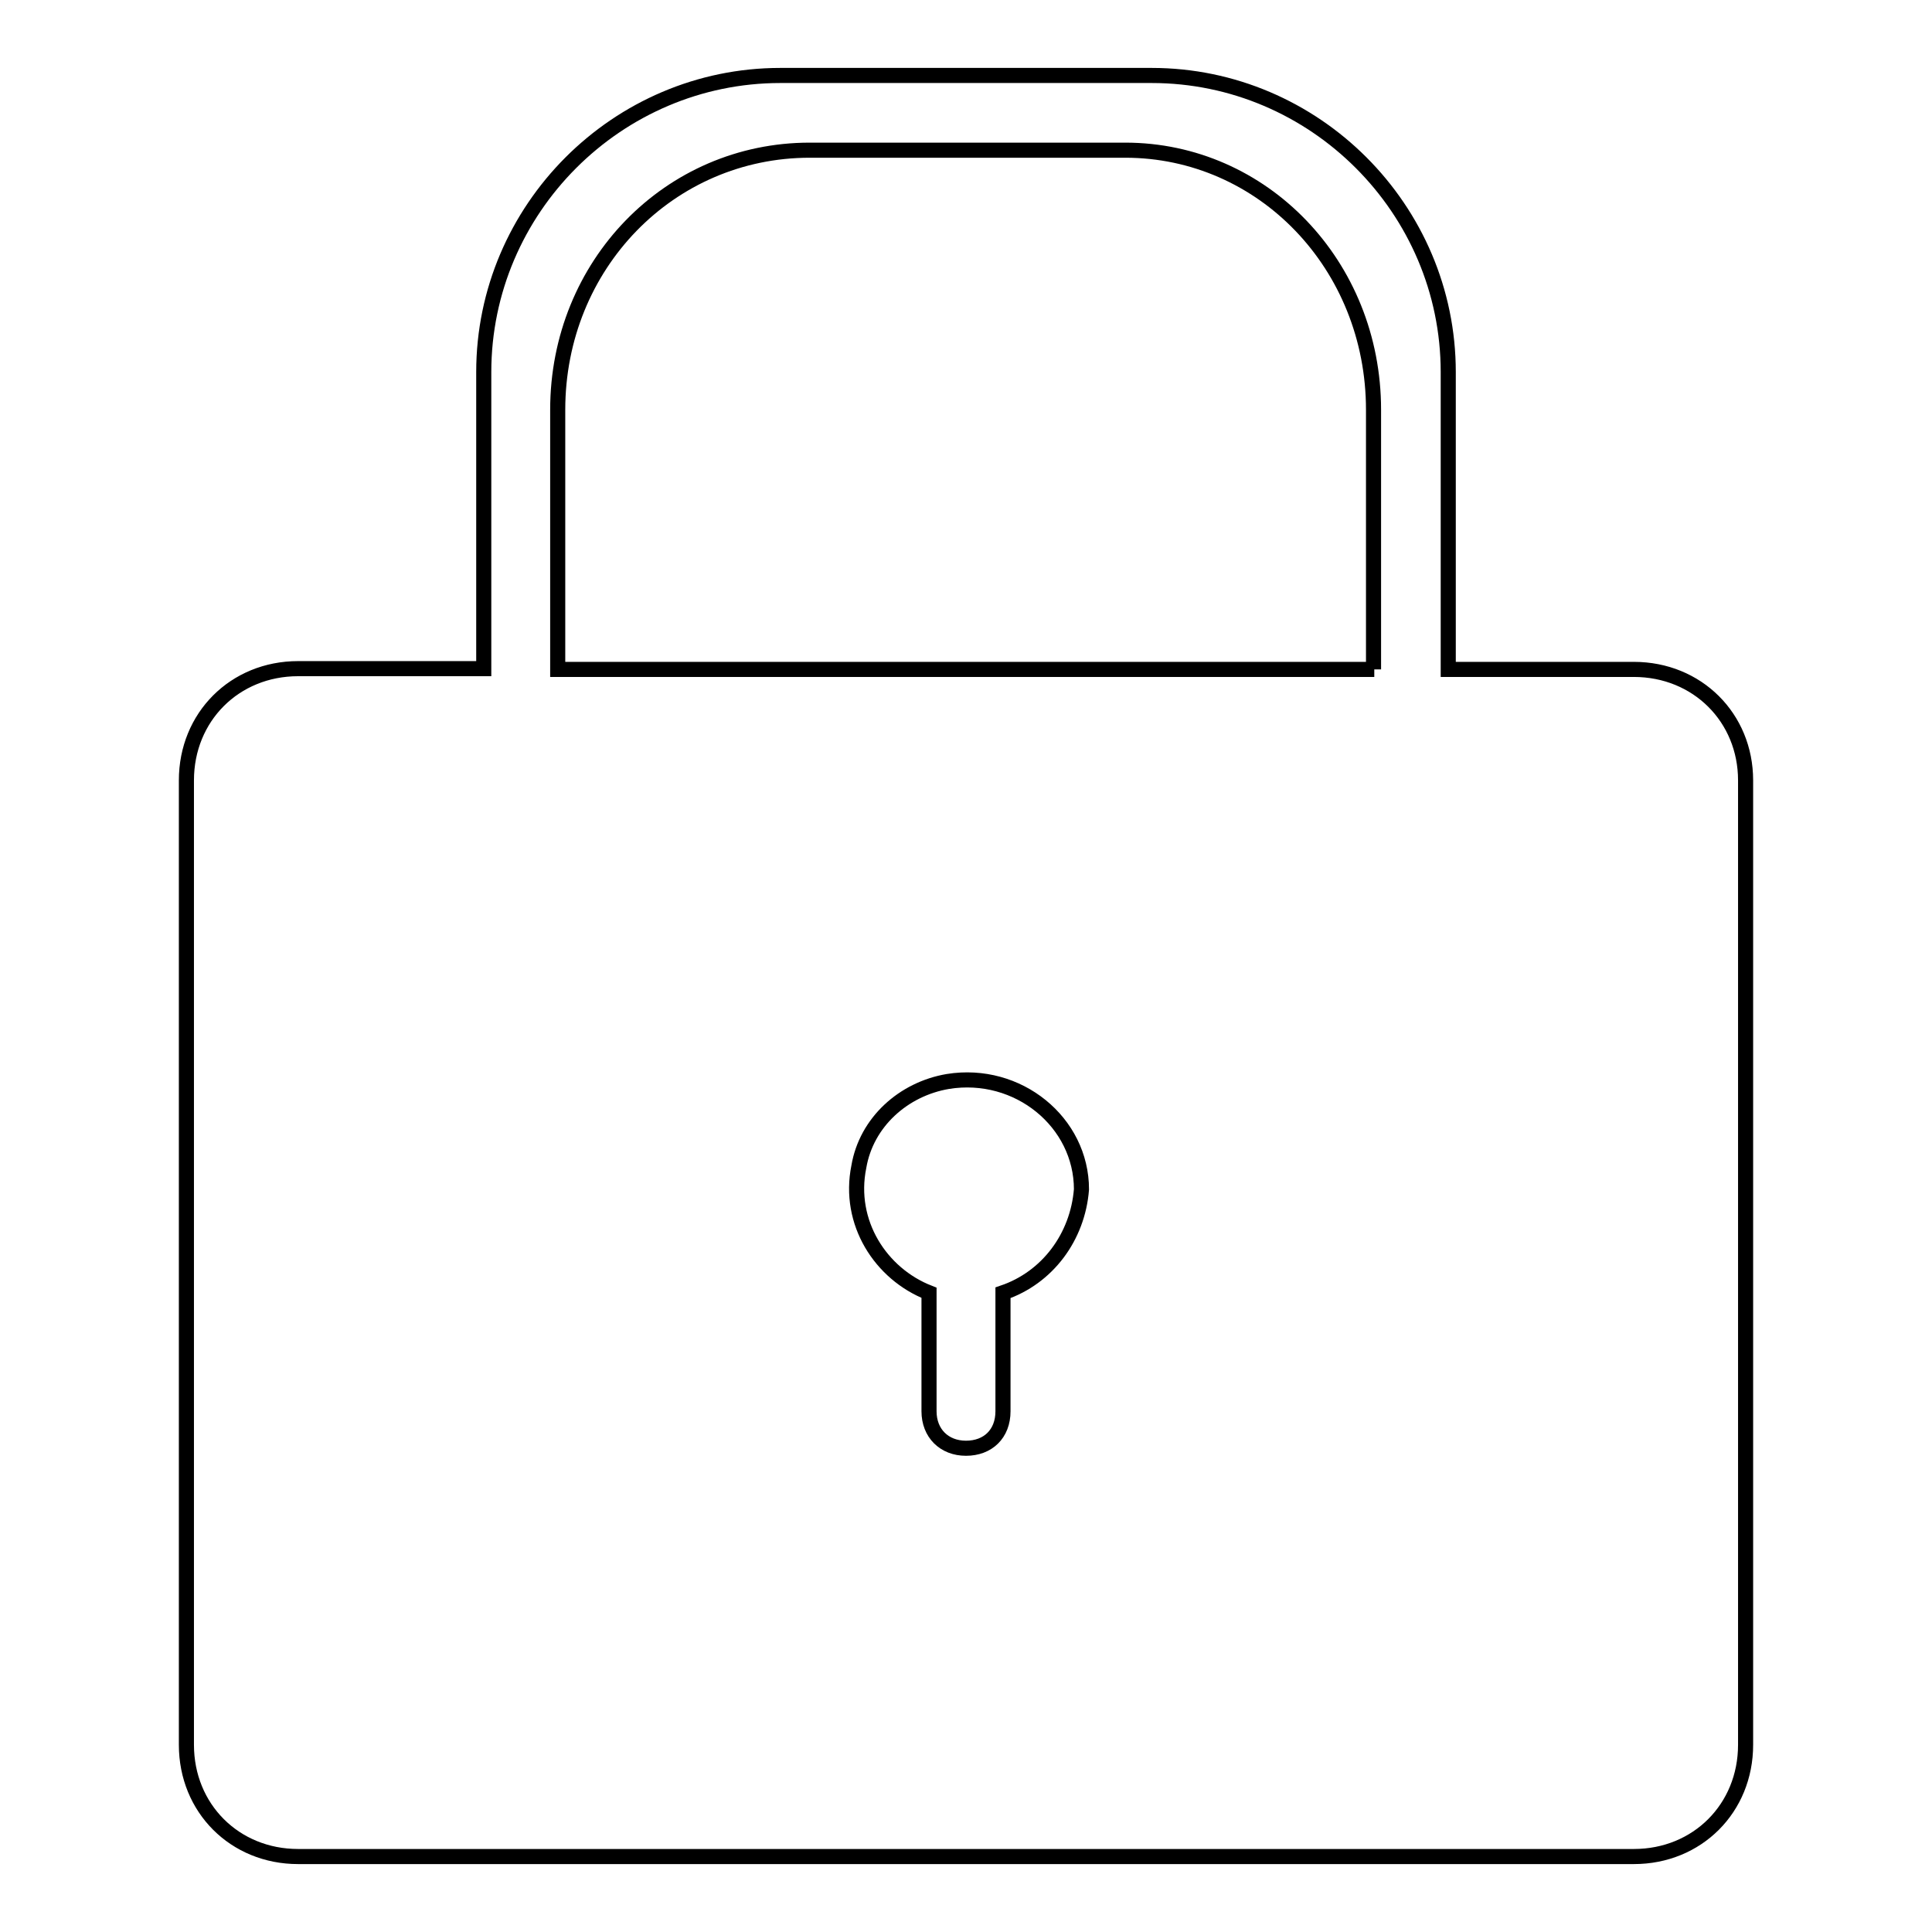 <?xml version="1.0" encoding="utf-8"?>
<!-- Svg Vector Icons : http://www.onlinewebfonts.com/icon -->
<!DOCTYPE svg PUBLIC "-//W3C//DTD SVG 1.1//EN" "http://www.w3.org/Graphics/SVG/1.1/DTD/svg11.dtd">
<svg version="1.1" xmlns="http://www.w3.org/2000/svg" xmlns:xlink="http://www.w3.org/1999/xlink" x="0px" y="0px" viewBox="0 0 256 256" enable-background="new 0 0 256 256" xml:space="preserve">
<g> <path stroke-width="2" fill-opacity="0" stroke="#000000"  d="M216.5,88.7h-24.6V49.3c0-21.6-17.7-39.3-39.3-39.3h-49.2c-21.6,0-39.3,17.7-39.3,39.3v39.3H39.5 c-8.4,0-14.8,6.4-14.8,14.8v127.8c0,8.4,6.4,14.8,14.8,14.8h177c8.4,0,14.8-6.4,14.8-14.8V103.4C231.3,95.1,224.9,88.7,216.5,88.7z  M132.9,171.3V187c0,3-2,4.9-4.9,4.9s-4.9-2-4.9-4.9v-15.7c-6.4-2.5-10.8-9.3-9.3-16.7c1-5.9,5.9-10.3,11.8-11.3 c9.3-1.5,17.7,5.4,17.7,14.3C142.8,163.9,138.8,169.3,132.9,171.3z M182.1,88.7H73.9V54.3c0-19.2,14.8-34.4,33.4-34.4h41.8 c18.2,0,32.9,15.2,32.9,34.4V88.7L182.1,88.7z"/></g>
</svg>